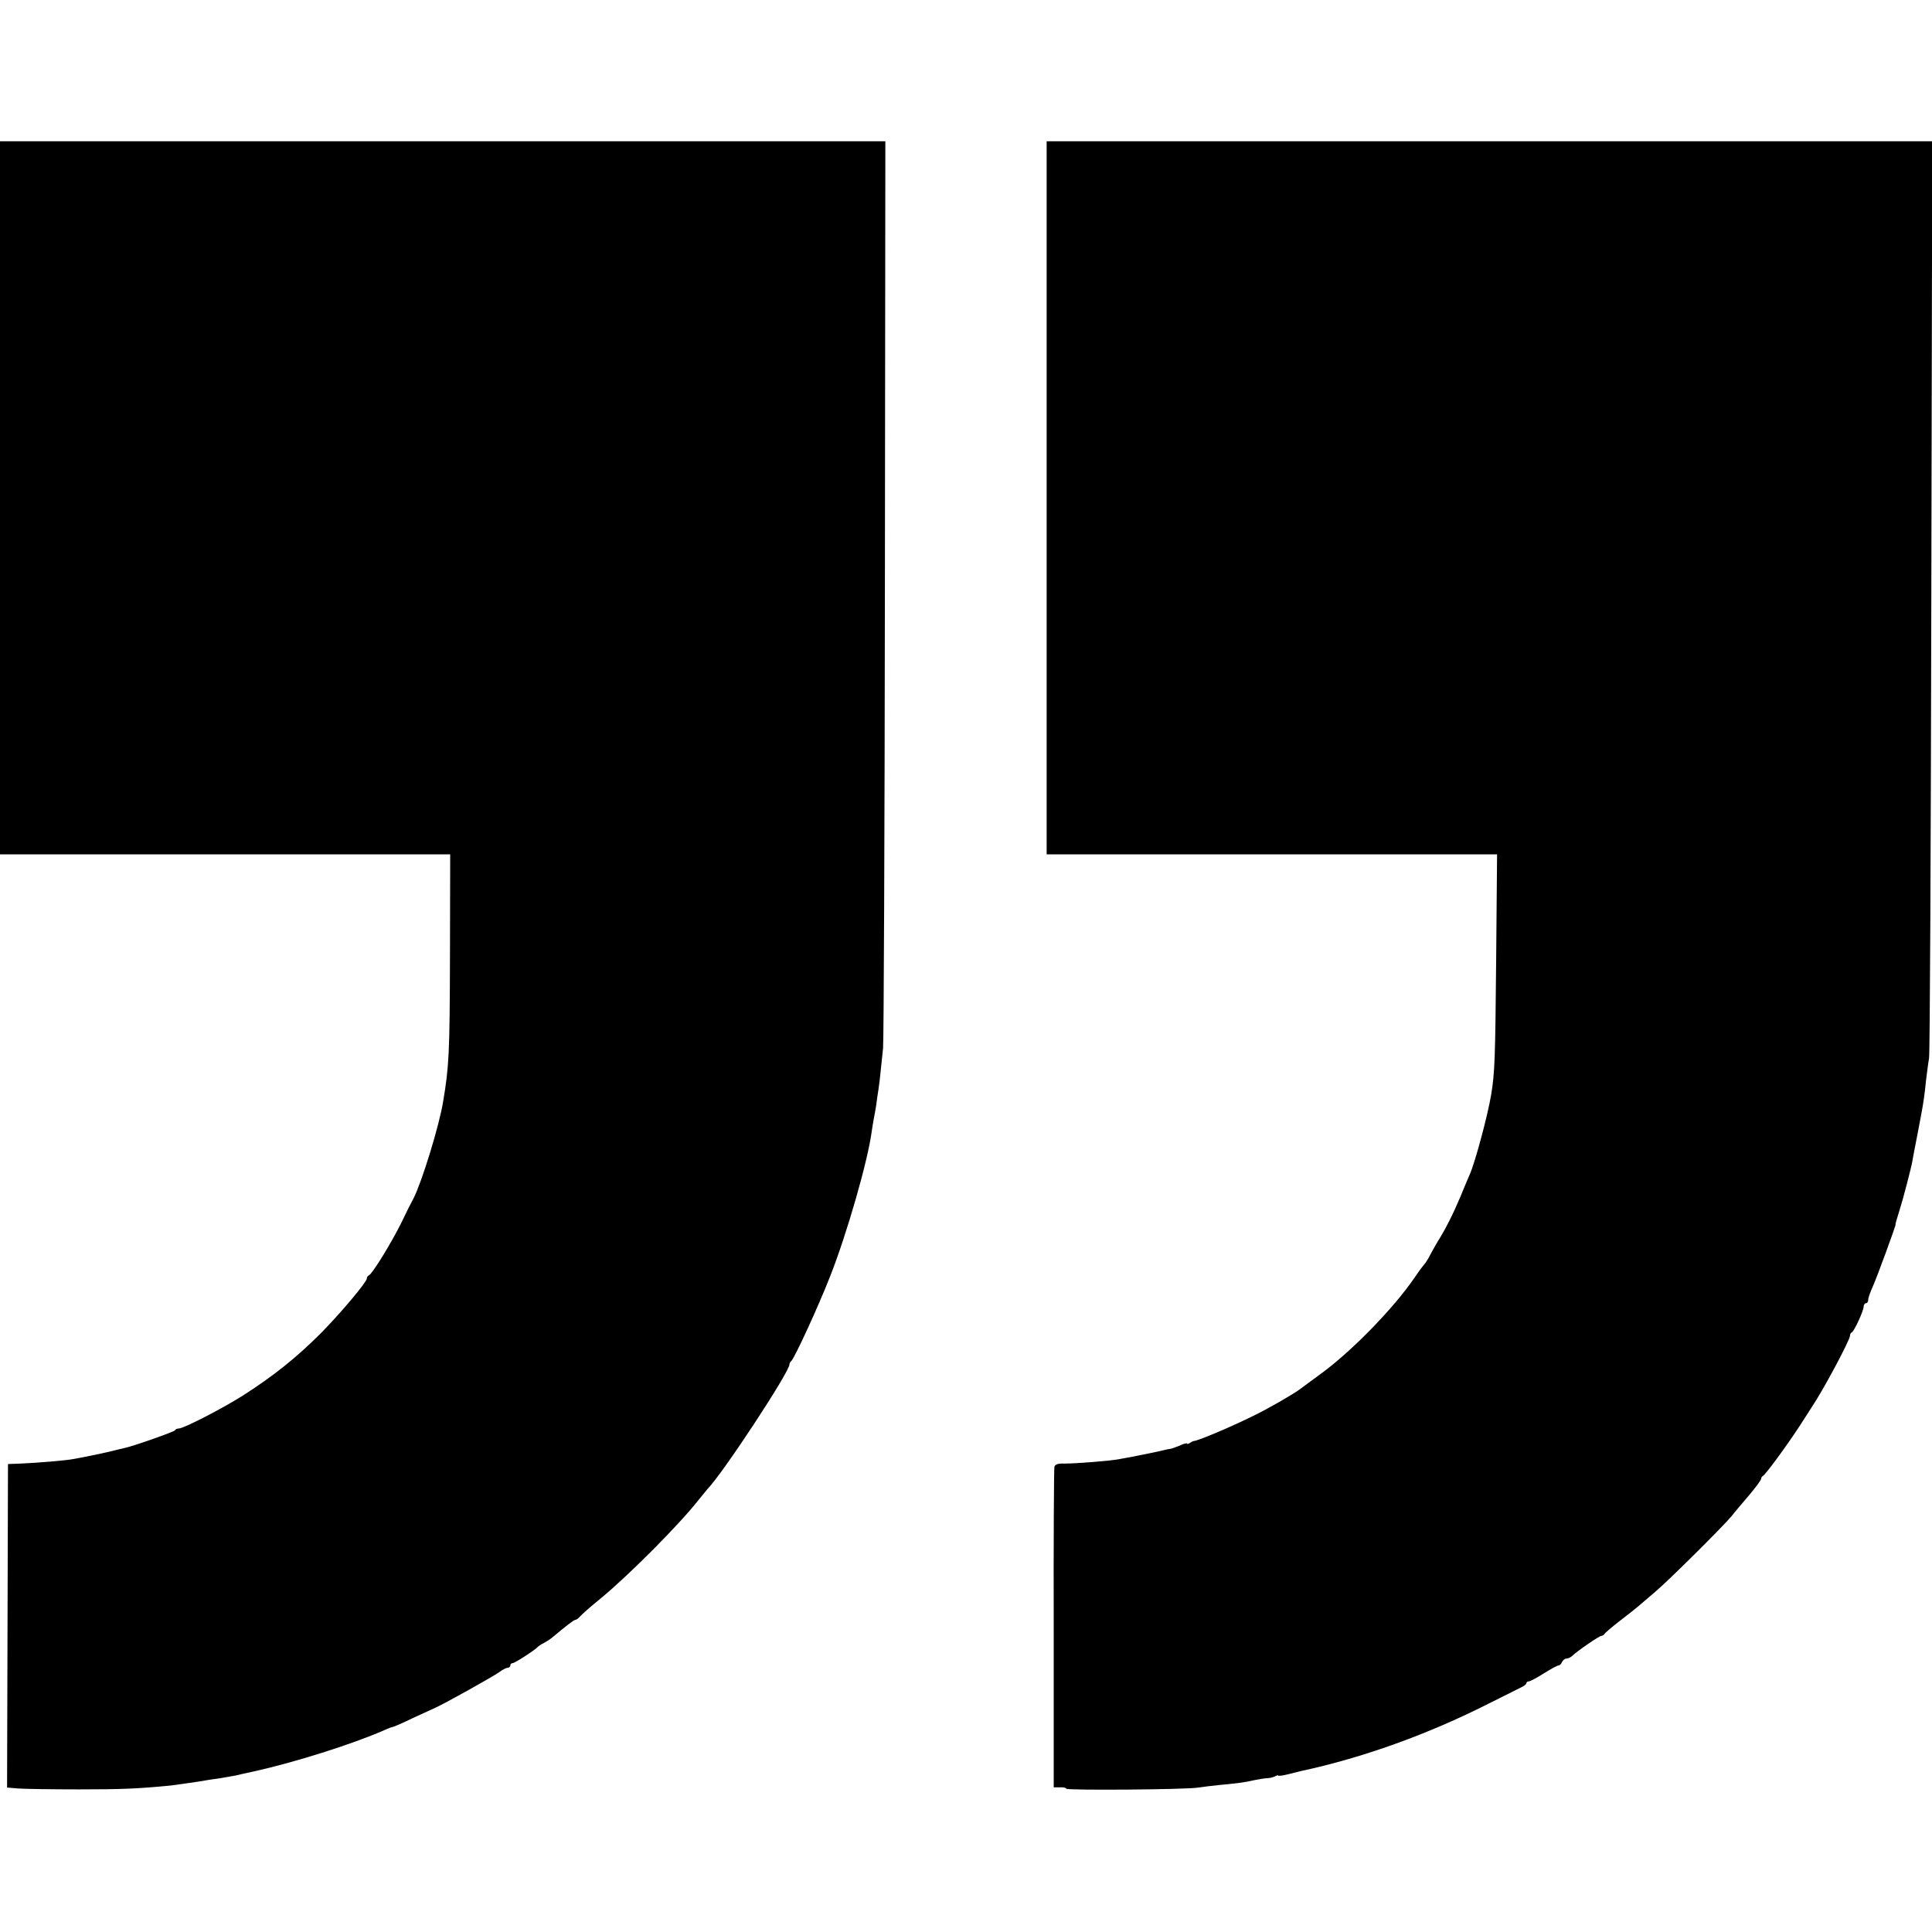 <?xml version="1.0" standalone="no"?>
<!DOCTYPE svg PUBLIC "-//W3C//DTD SVG 20010904//EN"
 "http://www.w3.org/TR/2001/REC-SVG-20010904/DTD/svg10.dtd">
<svg version="1.0" xmlns="http://www.w3.org/2000/svg"
 width="848pt" height="848pt" viewBox="0 0 848 848"
 preserveAspectRatio="xMidYMid meet">
<g transform="translate(0,848) scale(0.1,-0.1)"
fill="#000000" stroke="none">
<path d="M0 6295 l0 -1565 988 0 988 0 -1 -452 c-1 -418 -4 -479 -30 -633 -17
-106 -94 -355 -130 -425 -8 -14 -32 -62 -54 -108 -44 -89 -128 -225 -142 -230
-5 -2 -9 -8 -9 -14 0 -15 -111 -147 -197 -235 -109 -110 -213 -193 -348 -279
-88 -56 -259 -144 -280 -144 -7 0 -15 -3 -17 -8 -2 -6 -190 -72 -223 -78 -5
-1 -39 -9 -75 -18 -36 -8 -78 -17 -95 -20 -16 -3 -40 -8 -53 -10 -28 -6 -159
-17 -232 -20 l-55 -2 -2 -710 -2 -710 47 -4 c26 -2 146 -4 267 -4 194 0 260 3
405 17 31 4 137 19 150 22 3 1 30 5 60 9 30 5 64 11 75 13 11 3 47 11 80 18
176 39 428 118 572 181 17 8 34 14 37 14 3 0 43 17 88 39 46 21 90 41 98 45
39 17 247 133 282 157 14 11 31 19 37 19 6 0 11 5 11 10 0 6 4 10 10 10 9 0
99 58 110 71 3 3 15 12 28 18 13 7 31 19 40 27 53 45 91 74 97 74 4 0 13 6 19
13 6 8 49 46 96 84 124 103 341 321 425 428 17 21 35 43 40 49 67 68 360 514
360 547 0 4 3 11 8 15 16 16 120 242 171 373 73 185 165 505 182 634 2 15 6
39 9 55 3 15 8 43 11 62 2 19 7 51 10 70 3 19 7 53 9 75 2 22 7 69 11 105 3
36 7 946 8 2023 l2 1957 -1943 0 -1943 0 0 -1565z"/>
<path d="M4594 6295 l0 -1565 989 0 988 0 -4 -462 c-4 -438 -6 -496 -22 -593
-15 -91 -71 -299 -94 -350 -5 -11 -24 -56 -42 -100 -29 -69 -64 -140 -99 -195
-5 -8 -19 -33 -31 -55 -11 -22 -24 -42 -28 -45 -3 -3 -23 -29 -43 -59 -91
-133 -273 -320 -408 -419 -47 -34 -89 -66 -95 -70 -28 -21 -142 -87 -205 -117
-99 -49 -239 -108 -260 -110 -3 0 -11 -4 -17 -8 -7 -5 -13 -6 -13 -3 0 3 -15
-1 -32 -9 -18 -7 -36 -14 -40 -14 -5 -1 -10 -2 -13 -2 -3 -1 -8 -2 -12 -3 -22
-6 -122 -26 -148 -31 -16 -3 -41 -7 -55 -10 -36 -7 -188 -19 -237 -19 -30 1
-42 -3 -45 -15 -2 -9 -4 -329 -3 -711 l0 -695 28 0 c15 1 27 -2 27 -6 0 -8
531 -4 580 5 19 3 60 8 90 11 76 7 116 12 153 21 18 4 43 8 57 9 14 0 31 5 38
9 7 4 12 5 12 3 0 -3 17 -1 38 4 20 5 47 12 60 15 272 58 561 162 827 297 66
33 130 65 142 71 13 6 23 14 23 19 0 4 5 7 10 7 6 0 36 16 66 35 30 19 59 35
65 35 5 0 12 7 15 15 4 8 12 15 19 15 8 0 20 6 27 13 23 22 118 87 127 87 5 0
11 4 13 8 2 4 30 28 63 54 33 25 71 55 85 67 14 12 48 41 75 64 54 45 295 284
335 332 13 17 48 58 77 92 29 34 53 67 53 72 0 5 4 11 8 13 10 4 102 129 157
213 21 33 47 72 56 87 48 70 169 296 169 315 0 6 3 13 8 15 10 4 52 95 52 113
0 8 5 15 10 15 6 0 10 7 10 15 0 8 9 34 20 58 16 34 103 272 100 272 -2 0 5
23 18 65 14 43 52 188 56 215 2 11 11 61 21 110 9 50 19 97 20 106 6 31 14 84
19 139 4 30 9 73 13 95 4 22 8 937 10 2033 l4 1992 -1944 0 -1943 0 0 -1565z"/>
</g>
</svg>

